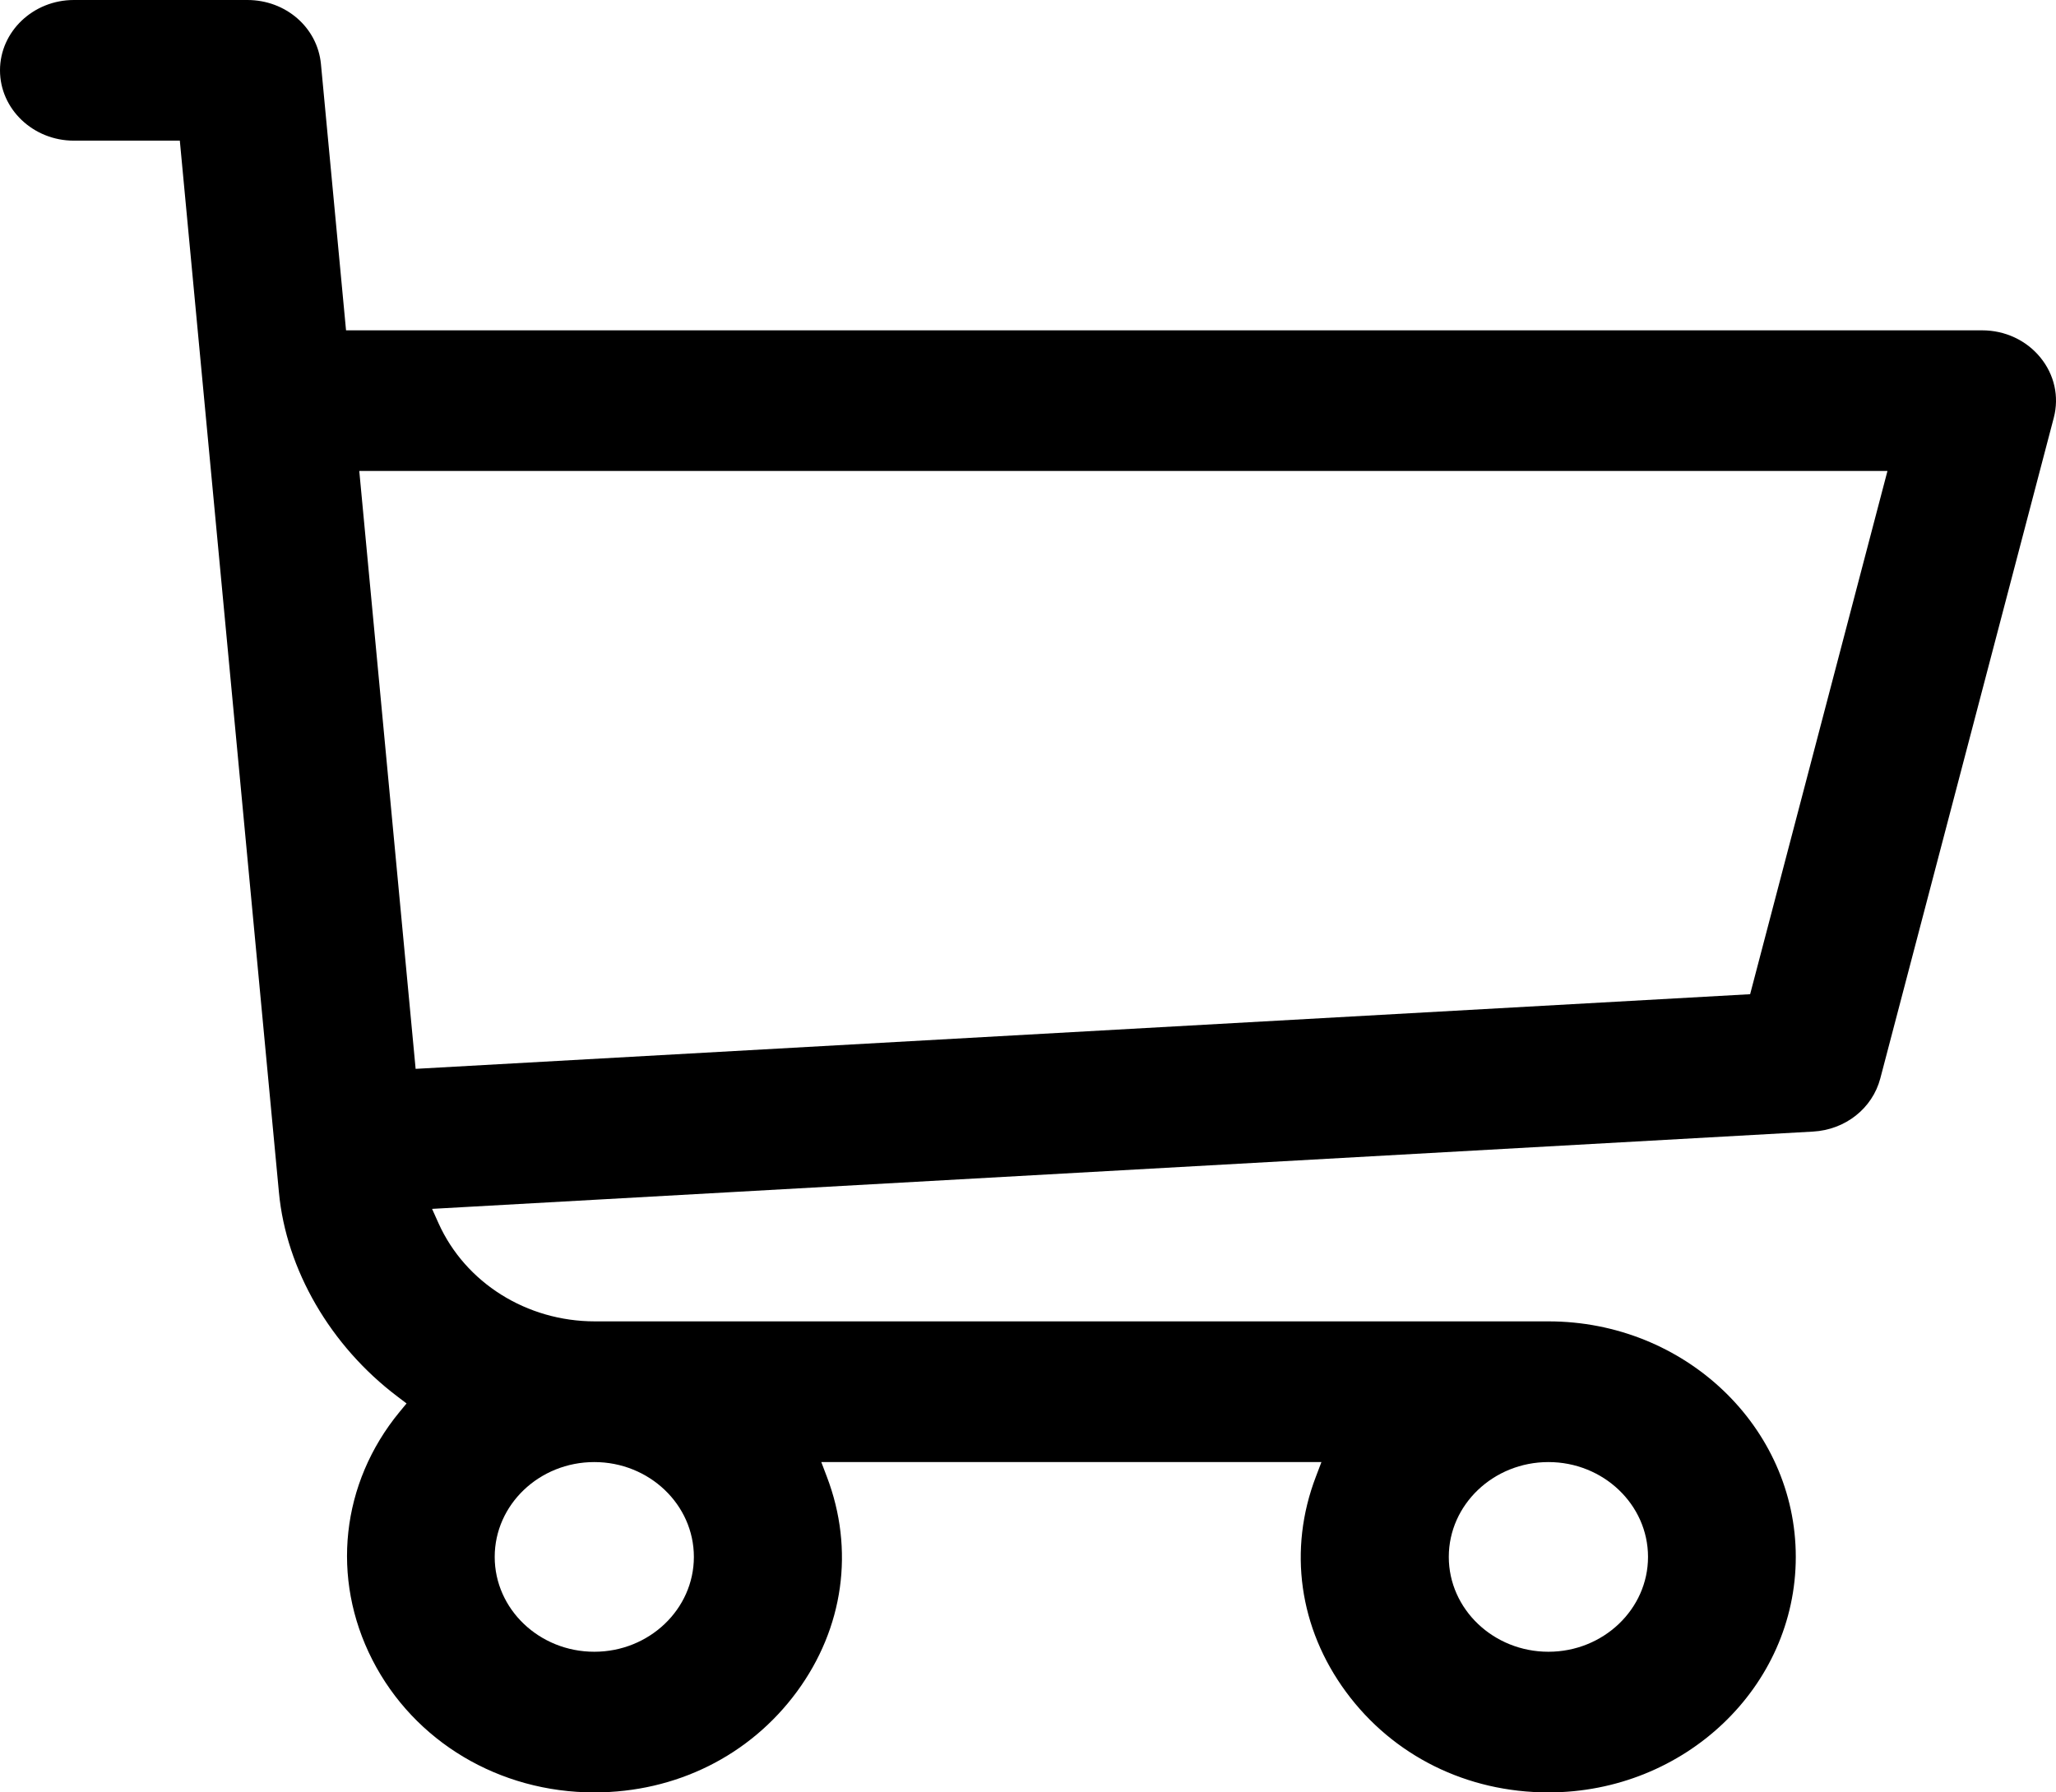 <?xml version="1.0" encoding="UTF-8"?>
<svg width="39px" height="34px" viewBox="0 0 39 34" version="1.1" xmlns="http://www.w3.org/2000/svg" xmlns:xlink="http://www.w3.org/1999/xlink">
    <title>Fill 1</title>
    <g id="Welcome" stroke="none" stroke-width="1" fill="none" fill-rule="evenodd">
        <g id="Mercado-1" transform="translate(-1251, -137)" fill="#000000">
            <g id="Group-2" transform="translate(1251, 131)">
                <g id="Group" transform="translate(0, 3)">
                    <g id="Group-3" transform="translate(0, 3)">
                        <path d="M7.884,20.275 L33.198,18.859 L35.803,8.934 L6.815,8.934 L7.884,20.275 Z M11.273,27.734 C10.231,27.734 9.384,28.541 9.384,29.533 C9.384,30.525 10.231,31.332 11.273,31.332 C12.315,31.332 13.162,30.525 13.162,29.533 C13.162,28.541 12.315,27.734 11.273,27.734 L11.273,27.734 Z M29.372,27.734 C28.33,27.734 27.482,28.541 27.482,29.533 C27.482,30.525 28.33,31.332 29.372,31.332 C30.413,31.332 31.261,30.525 31.261,29.533 C31.261,28.541 30.413,27.734 29.372,27.734 L29.372,27.734 Z M29.372,34 C27.823,34 26.423,33.305 25.531,32.092 C24.641,30.883 24.432,29.396 24.96,28.013 L25.066,27.734 L15.579,27.734 L15.685,28.013 C16.212,29.396 16.004,30.883 15.115,32.091 C14.222,33.304 12.822,34 11.273,34 C9.47,34 7.857,33.037 7.064,31.487 C6.271,29.936 6.468,28.134 7.578,26.784 L7.712,26.622 L7.542,26.493 C6.269,25.533 5.428,24.084 5.291,22.618 L3.411,2.668 L1.401,2.668 C0.629,2.668 0,2.07 0,1.334 C0,0.599 0.629,0 1.401,0 L4.692,0 C5.422,0 6.022,0.522 6.088,1.215 L6.564,6.266 L37.598,6.266 C38.032,6.266 38.435,6.453 38.702,6.779 C38.97,7.106 39.063,7.523 38.958,7.924 L35.667,20.457 C35.517,21.025 35.004,21.431 34.39,21.465 L8.196,22.931 L8.318,23.203 C8.827,24.334 9.991,25.065 11.284,25.065 L29.372,25.065 C31.959,25.065 34.064,27.069 34.064,29.533 C34.064,31.996 31.959,34 29.372,34 L29.372,34 Z" id="Fill-1"></path>
                    </g>
                </g>
            </g>
        </g>
    </g>
</svg>